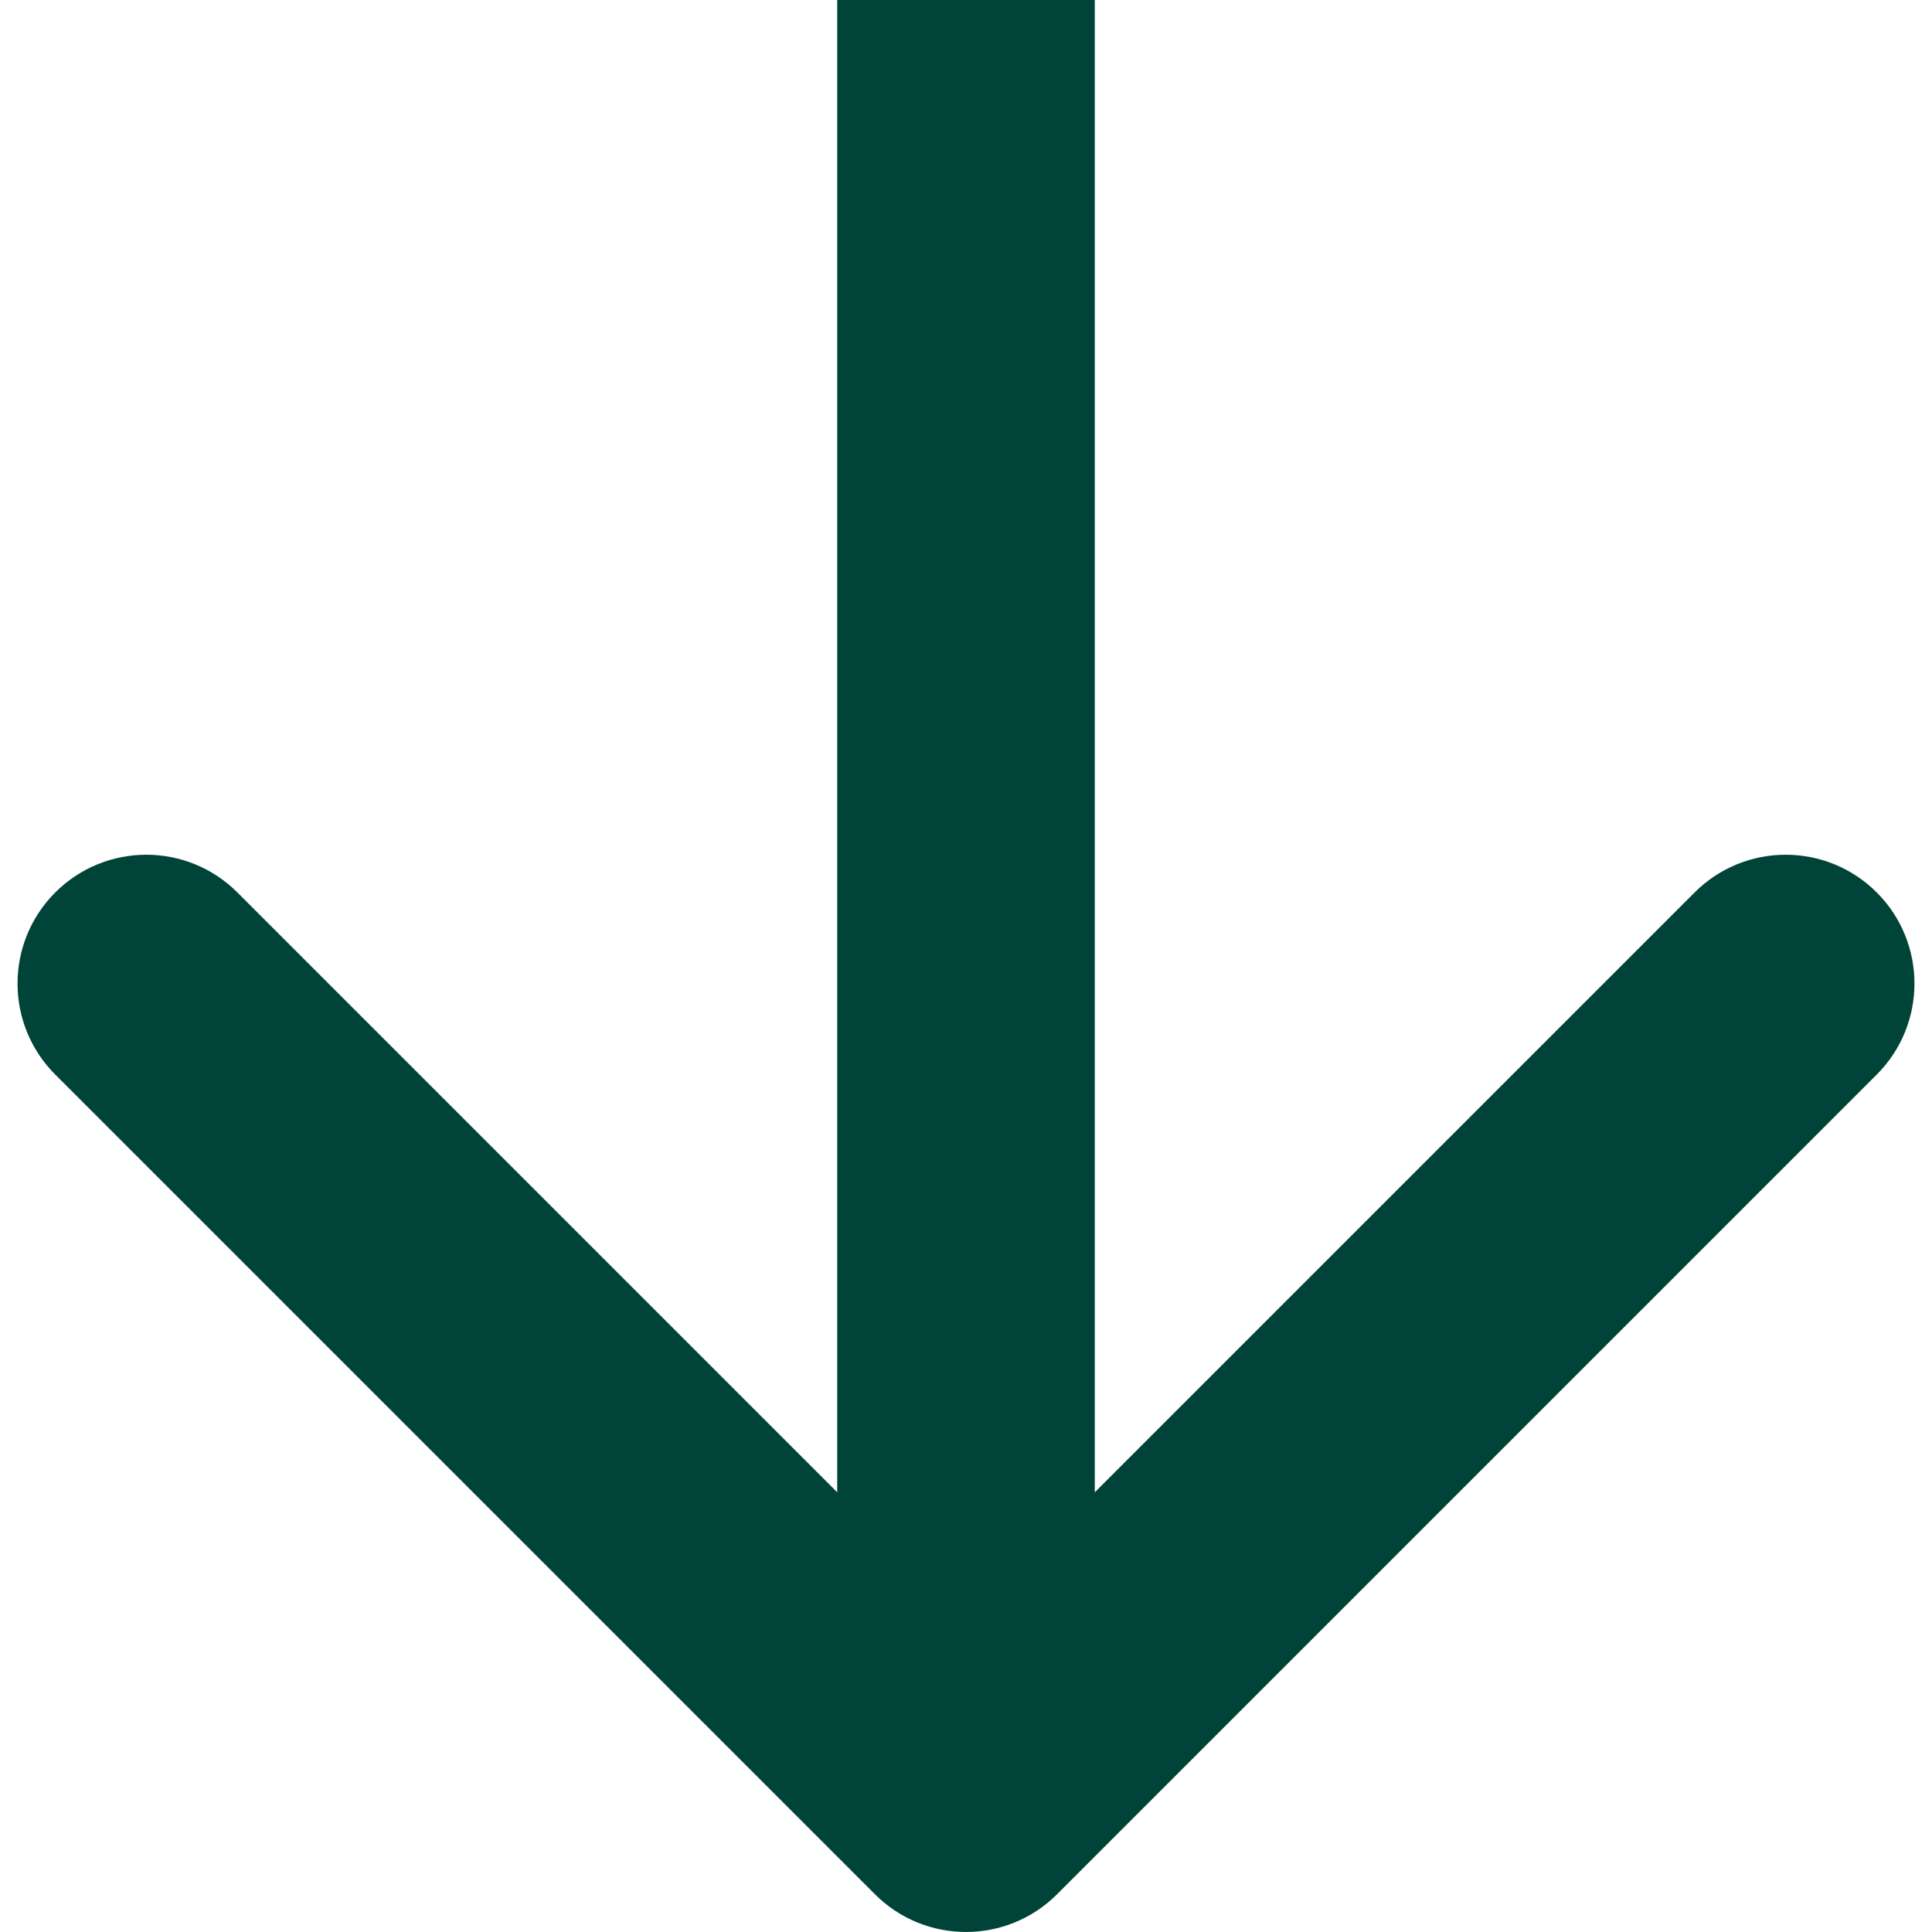 <svg width="30" height="30" viewBox="0 0 30 30" fill="none" xmlns="http://www.w3.org/2000/svg">
<path d="M13.586 29.414C14.367 30.195 15.633 30.195 16.414 29.414L29.142 16.686C29.923 15.905 29.923 14.639 29.142 13.858C28.361 13.077 27.095 13.077 26.314 13.858L15 25.172L3.686 13.858C2.905 13.077 1.639 13.077 0.858 13.858C0.077 14.639 0.077 15.905 0.858 16.686L13.586 29.414ZM13 0L13 28H17V0L13 0Z" fill="#004439"/>
</svg>
